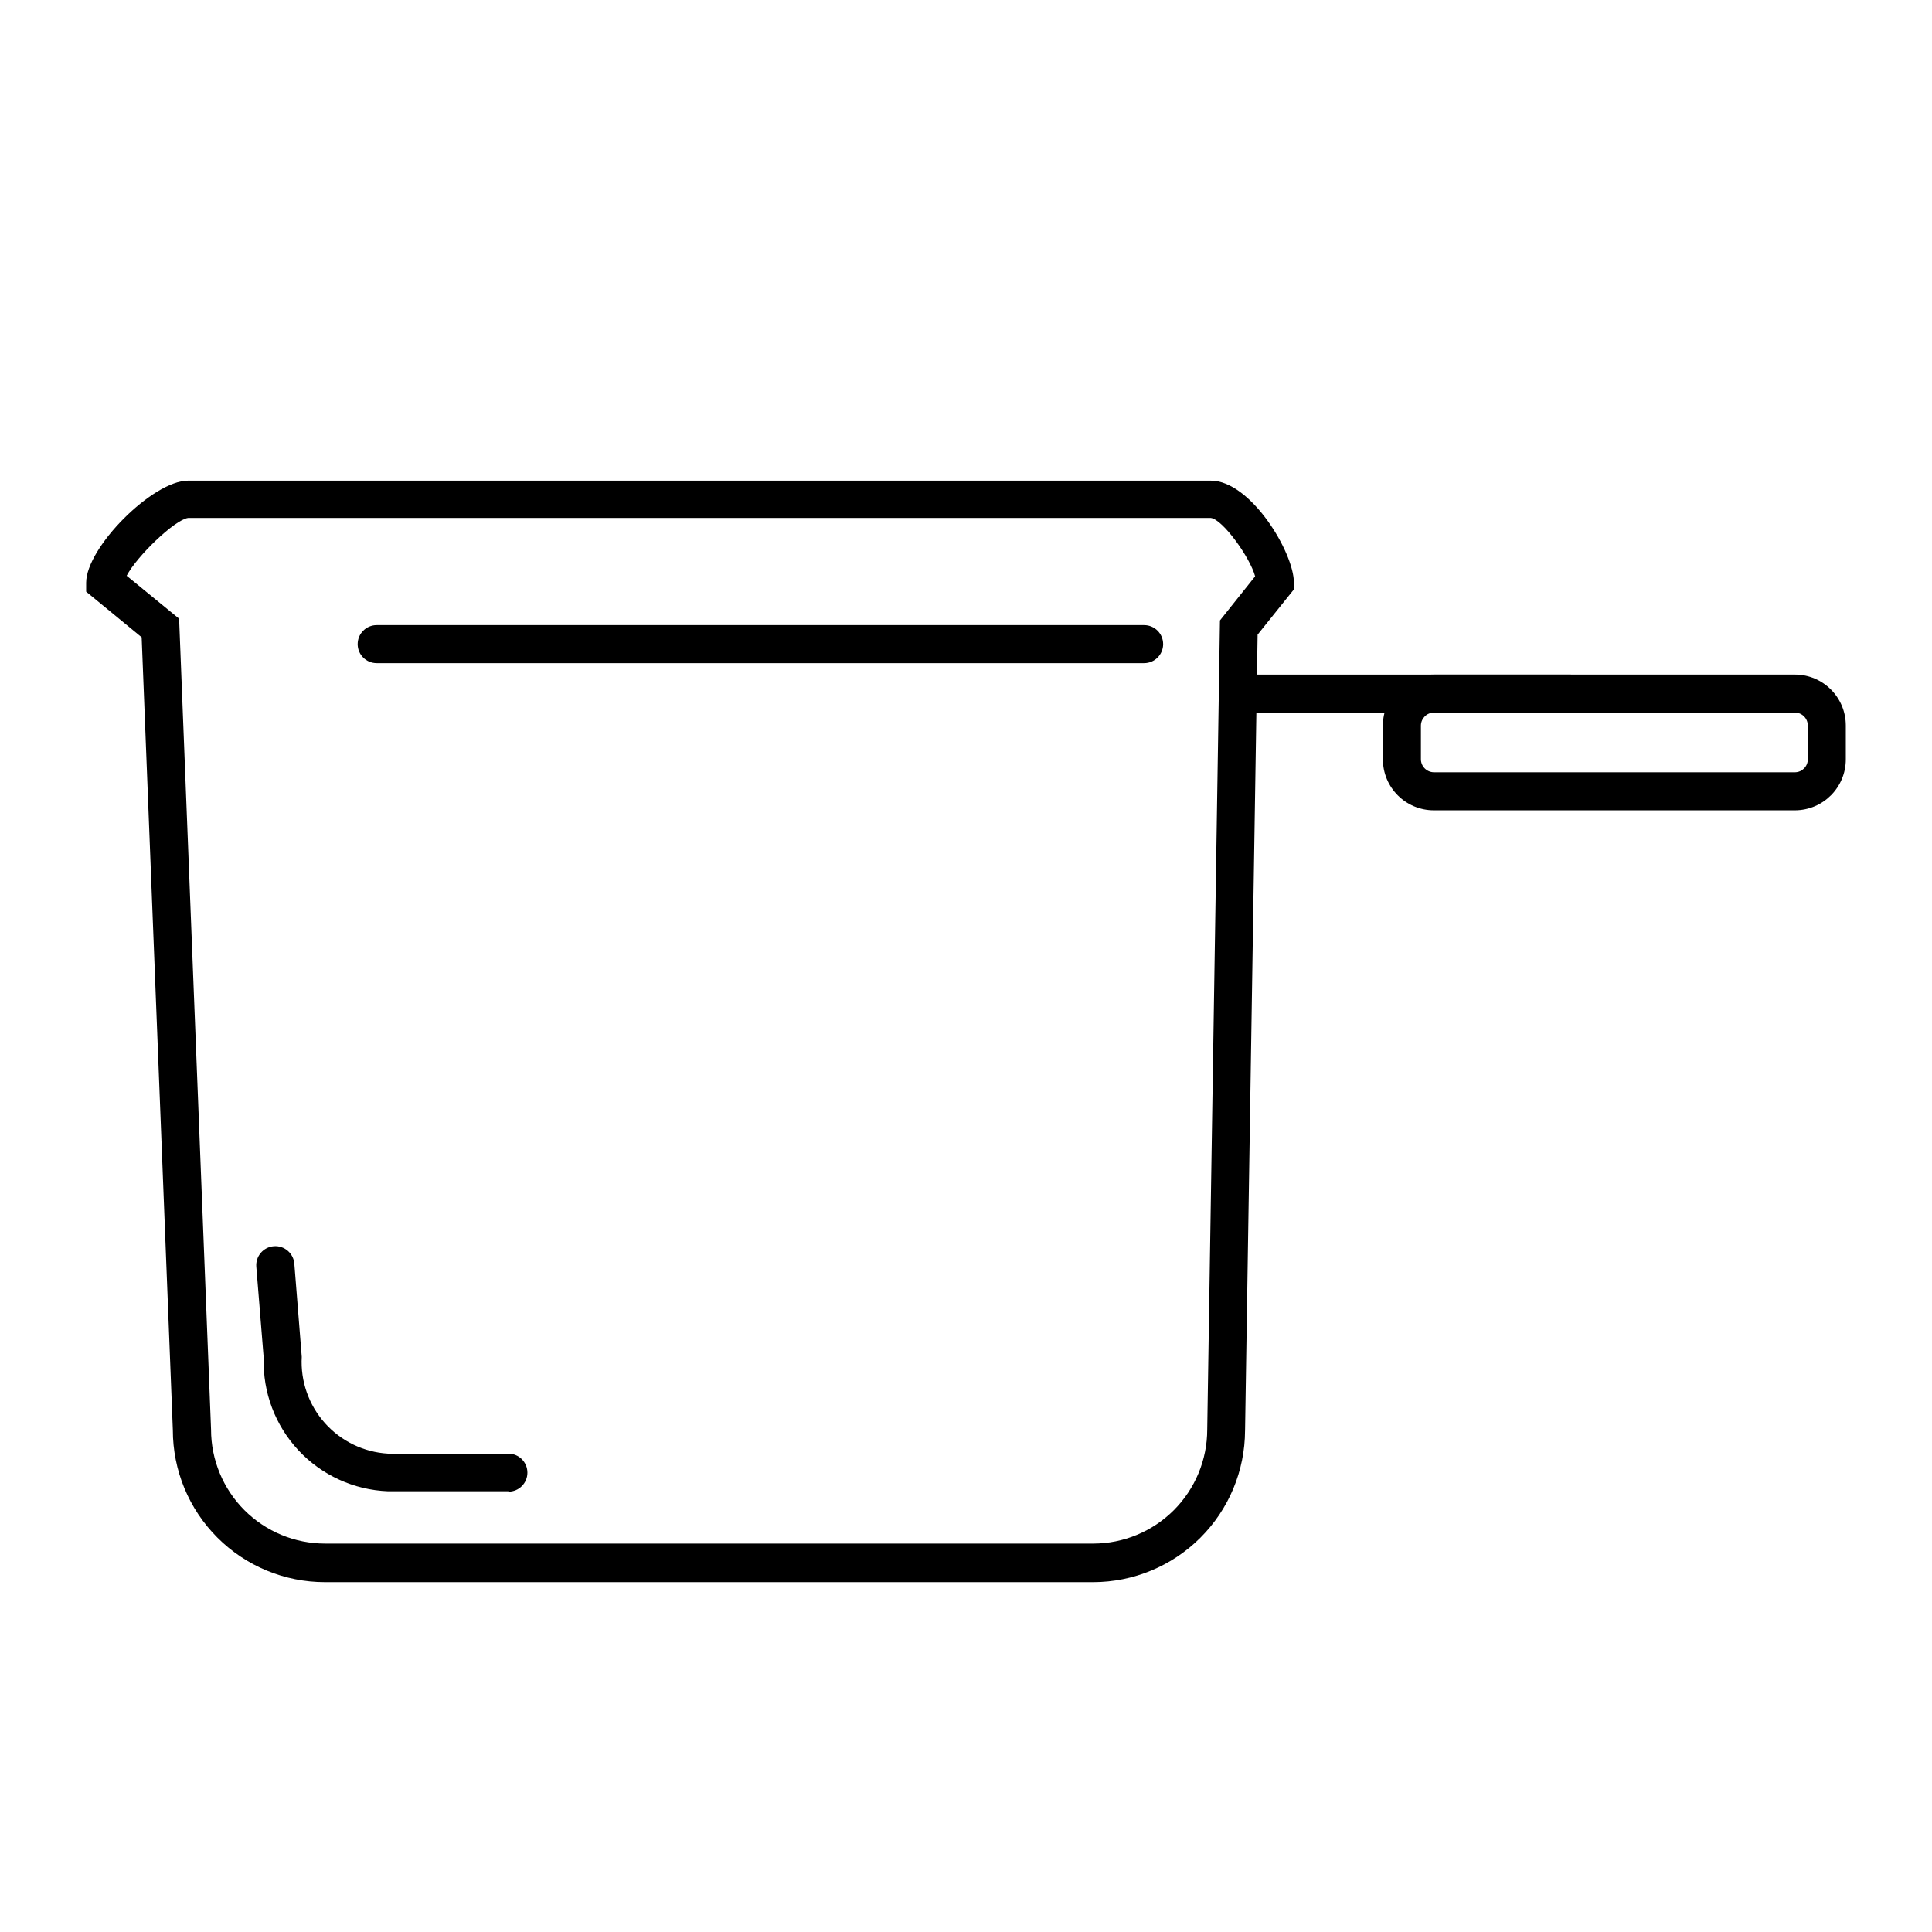 <?xml version="1.0" encoding="UTF-8"?>
<!-- Uploaded to: SVG Repo, www.svgrepo.com, Generator: SVG Repo Mixer Tools -->
<svg fill="#000000" width="800px" height="800px" version="1.1" viewBox="144 144 512 512" xmlns="http://www.w3.org/2000/svg">
 <g>
  <path d="m433.7 563.28h-203.59c-10.688 0-20.941-4.246-28.5-11.805-7.559-7.559-11.805-17.809-11.805-28.5l-8.262-210.09-14.711-12.09v-2.367c0-9.371 17.684-27.055 27.004-27.055h271.05c10.531 0 22.016 18.992 22.016 27.055v1.762l-9.621 11.992-3.324 210.95-0.004-0.004c-0.039 10.656-4.297 20.859-11.84 28.387-7.543 7.523-17.758 11.754-28.414 11.766zm-256.14-266.71 13.906 11.387 8.465 214.88c0 8.016 3.184 15.703 8.852 21.375 5.668 5.668 13.359 8.852 21.375 8.852h203.54c8.016 0 15.707-3.184 21.375-8.852 5.668-5.672 8.855-13.359 8.855-21.375l3.375-214.42 9.32-11.688c-1.359-5.039-8.613-15.113-11.738-15.469h-271.05c-3.578 0.504-13.602 10.176-16.273 15.316z"/>
  <path d="m278.73 539.2h-31.891c-9.035-0.34-17.566-4.238-23.738-10.844-6.172-6.606-9.484-15.383-9.211-24.422l-1.965-24.234v0.004c-0.223-2.785 1.852-5.219 4.637-5.441 2.781-0.223 5.219 1.852 5.441 4.633l1.965 24.688c-0.359 6.43 1.848 12.742 6.137 17.551 4.285 4.805 10.305 7.715 16.734 8.094h31.891c2.785 0 5.039 2.254 5.039 5.039 0 2.781-2.254 5.035-5.039 5.035z"/>
  <path d="m619.71 358.74h-95.727c-7.457 0-13.5-6.047-13.5-13.504v-8.969c0-7.457 6.043-13.5 13.5-13.5h95.727c7.438 0.027 13.449 6.062 13.449 13.5v8.969c0 7.438-6.012 13.473-13.449 13.504zm-95.723-25.895-0.004-0.004c-1.879 0.027-3.398 1.547-3.426 3.426v8.969c0.027 1.879 1.547 3.398 3.426 3.426h95.727c1.871-0.027 3.375-1.555 3.375-3.426v-8.969c0-1.871-1.504-3.398-3.375-3.426z"/>
  <path d="m470.88 322.77h89.426v10.078h-89.426z"/>
  <path d="m447.21 319.74h-203.39c-2.781 0-5.035-2.258-5.035-5.039s2.254-5.039 5.035-5.039h203.39c2.781 0 5.035 2.258 5.035 5.039s-2.254 5.039-5.035 5.039z"/>
 </g>
</svg>